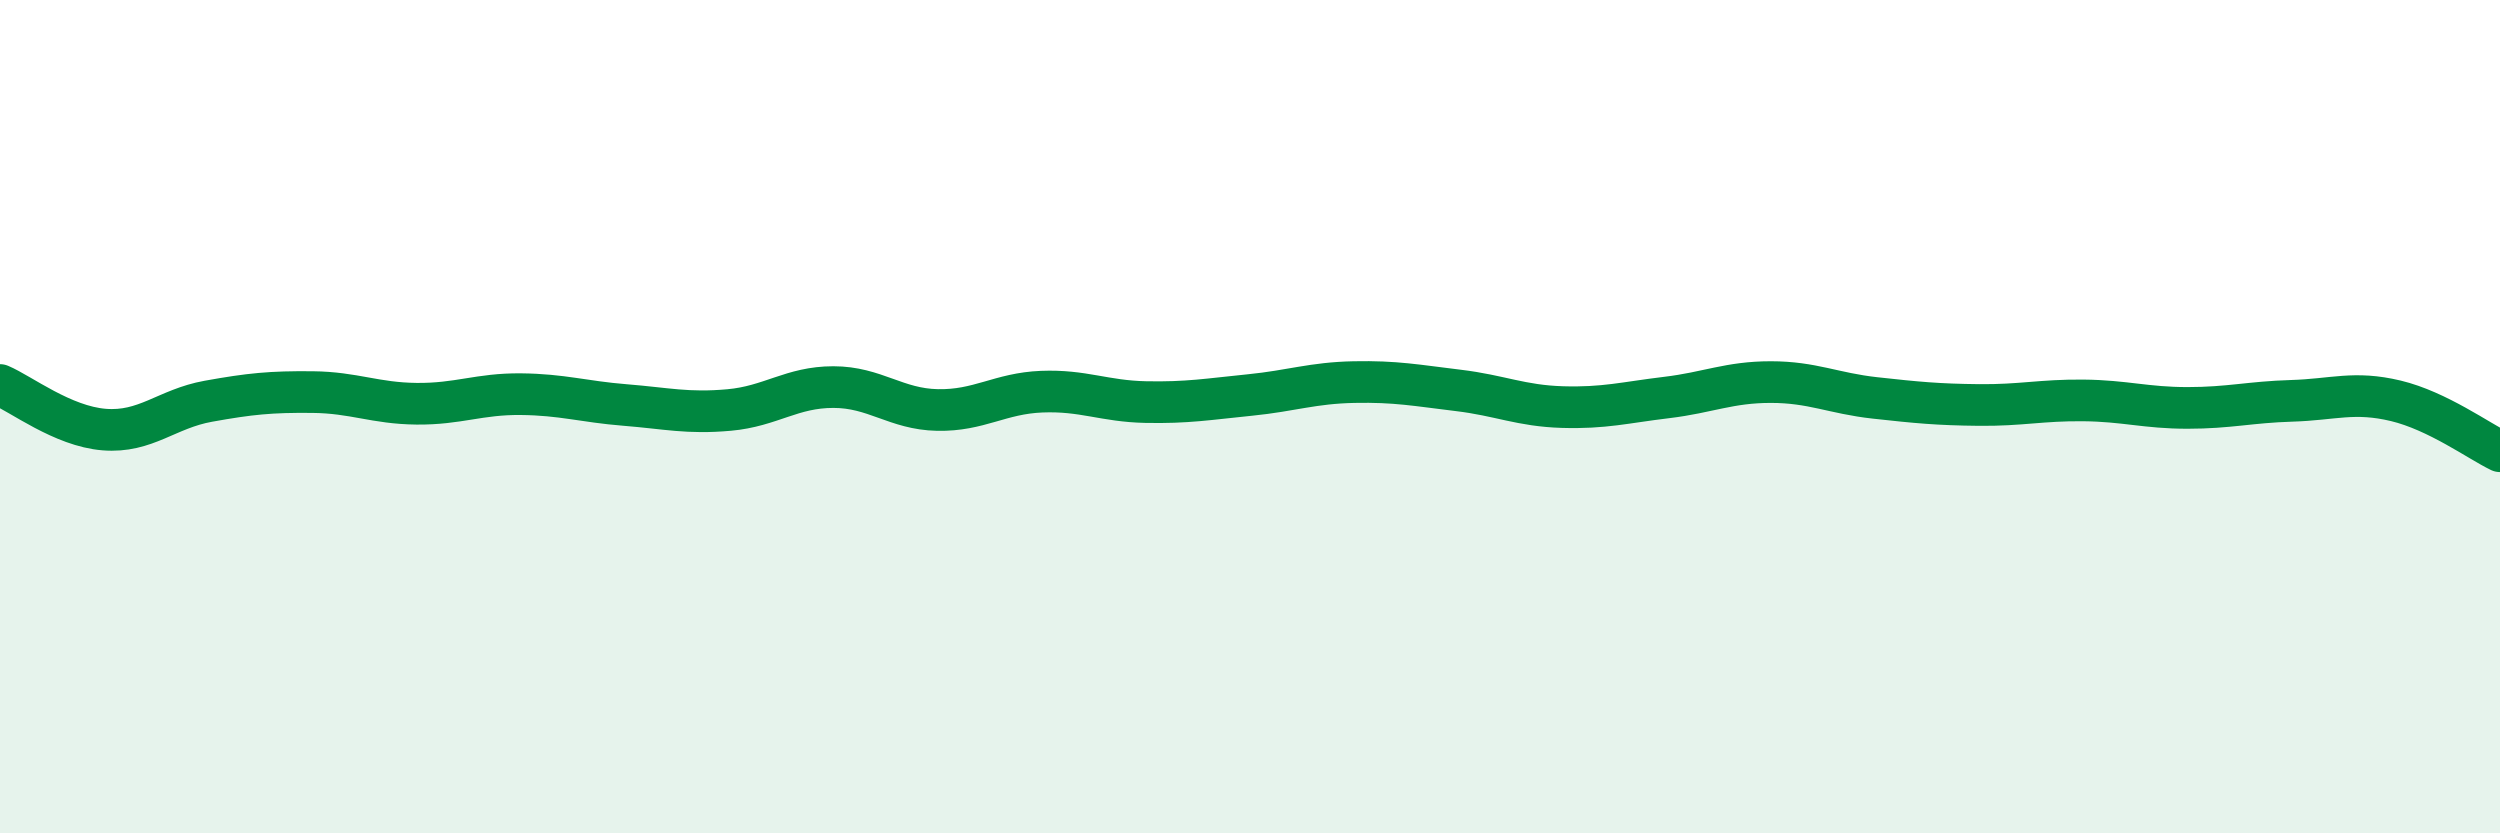 
    <svg width="60" height="20" viewBox="0 0 60 20" xmlns="http://www.w3.org/2000/svg">
      <path
        d="M 0,9.24 C 0.5,9.45 1.5,10.23 2.5,10.31 C 3.5,10.39 4,9.81 5,9.63 C 6,9.45 6.5,9.4 7.5,9.41 C 8.5,9.42 9,9.68 10,9.69 C 11,9.7 11.5,9.45 12.5,9.46 C 13.5,9.47 14,9.64 15,9.72 C 16,9.8 16.5,9.93 17.5,9.84 C 18.5,9.75 19,9.29 20,9.29 C 21,9.29 21.5,9.82 22.5,9.84 C 23.5,9.86 24,9.44 25,9.4 C 26,9.36 26.5,9.63 27.5,9.65 C 28.5,9.67 29,9.58 30,9.48 C 31,9.38 31.5,9.19 32.5,9.17 C 33.5,9.15 34,9.25 35,9.37 C 36,9.49 36.5,9.74 37.5,9.77 C 38.5,9.8 39,9.66 40,9.54 C 41,9.42 41.5,9.17 42.5,9.17 C 43.5,9.17 44,9.44 45,9.55 C 46,9.66 46.5,9.71 47.5,9.72 C 48.5,9.73 49,9.6 50,9.61 C 51,9.62 51.5,9.79 52.5,9.79 C 53.5,9.79 54,9.65 55,9.62 C 56,9.59 56.5,9.38 57.5,9.62 C 58.5,9.86 59.5,10.59 60,10.83L60 20L0 20Z"
        fill="#008740"
        opacity="0.1"
        stroke-linecap="round"
        stroke-linejoin="round"
      />
      <path
        d="M 0,9.24 C 0.5,9.45 1.5,10.23 2.5,10.31 C 3.5,10.39 4,9.81 5,9.63 C 6,9.45 6.5,9.4 7.5,9.41 C 8.5,9.42 9,9.68 10,9.69 C 11,9.7 11.5,9.45 12.5,9.46 C 13.5,9.47 14,9.64 15,9.72 C 16,9.8 16.5,9.93 17.5,9.84 C 18.5,9.75 19,9.29 20,9.29 C 21,9.29 21.5,9.82 22.5,9.84 C 23.5,9.86 24,9.44 25,9.4 C 26,9.36 26.5,9.63 27.5,9.65 C 28.5,9.67 29,9.58 30,9.48 C 31,9.38 31.5,9.19 32.5,9.17 C 33.5,9.15 34,9.25 35,9.37 C 36,9.49 36.5,9.74 37.5,9.77 C 38.5,9.8 39,9.66 40,9.54 C 41,9.42 41.5,9.17 42.5,9.17 C 43.5,9.17 44,9.44 45,9.55 C 46,9.66 46.5,9.71 47.5,9.72 C 48.5,9.73 49,9.6 50,9.61 C 51,9.62 51.5,9.79 52.5,9.79 C 53.5,9.79 54,9.65 55,9.62 C 56,9.59 56.5,9.38 57.5,9.62 C 58.5,9.86 59.5,10.59 60,10.83"
        stroke="#008740"
        stroke-width="1"
        fill="none"
        stroke-linecap="round"
        stroke-linejoin="round"
      />
    </svg>
  